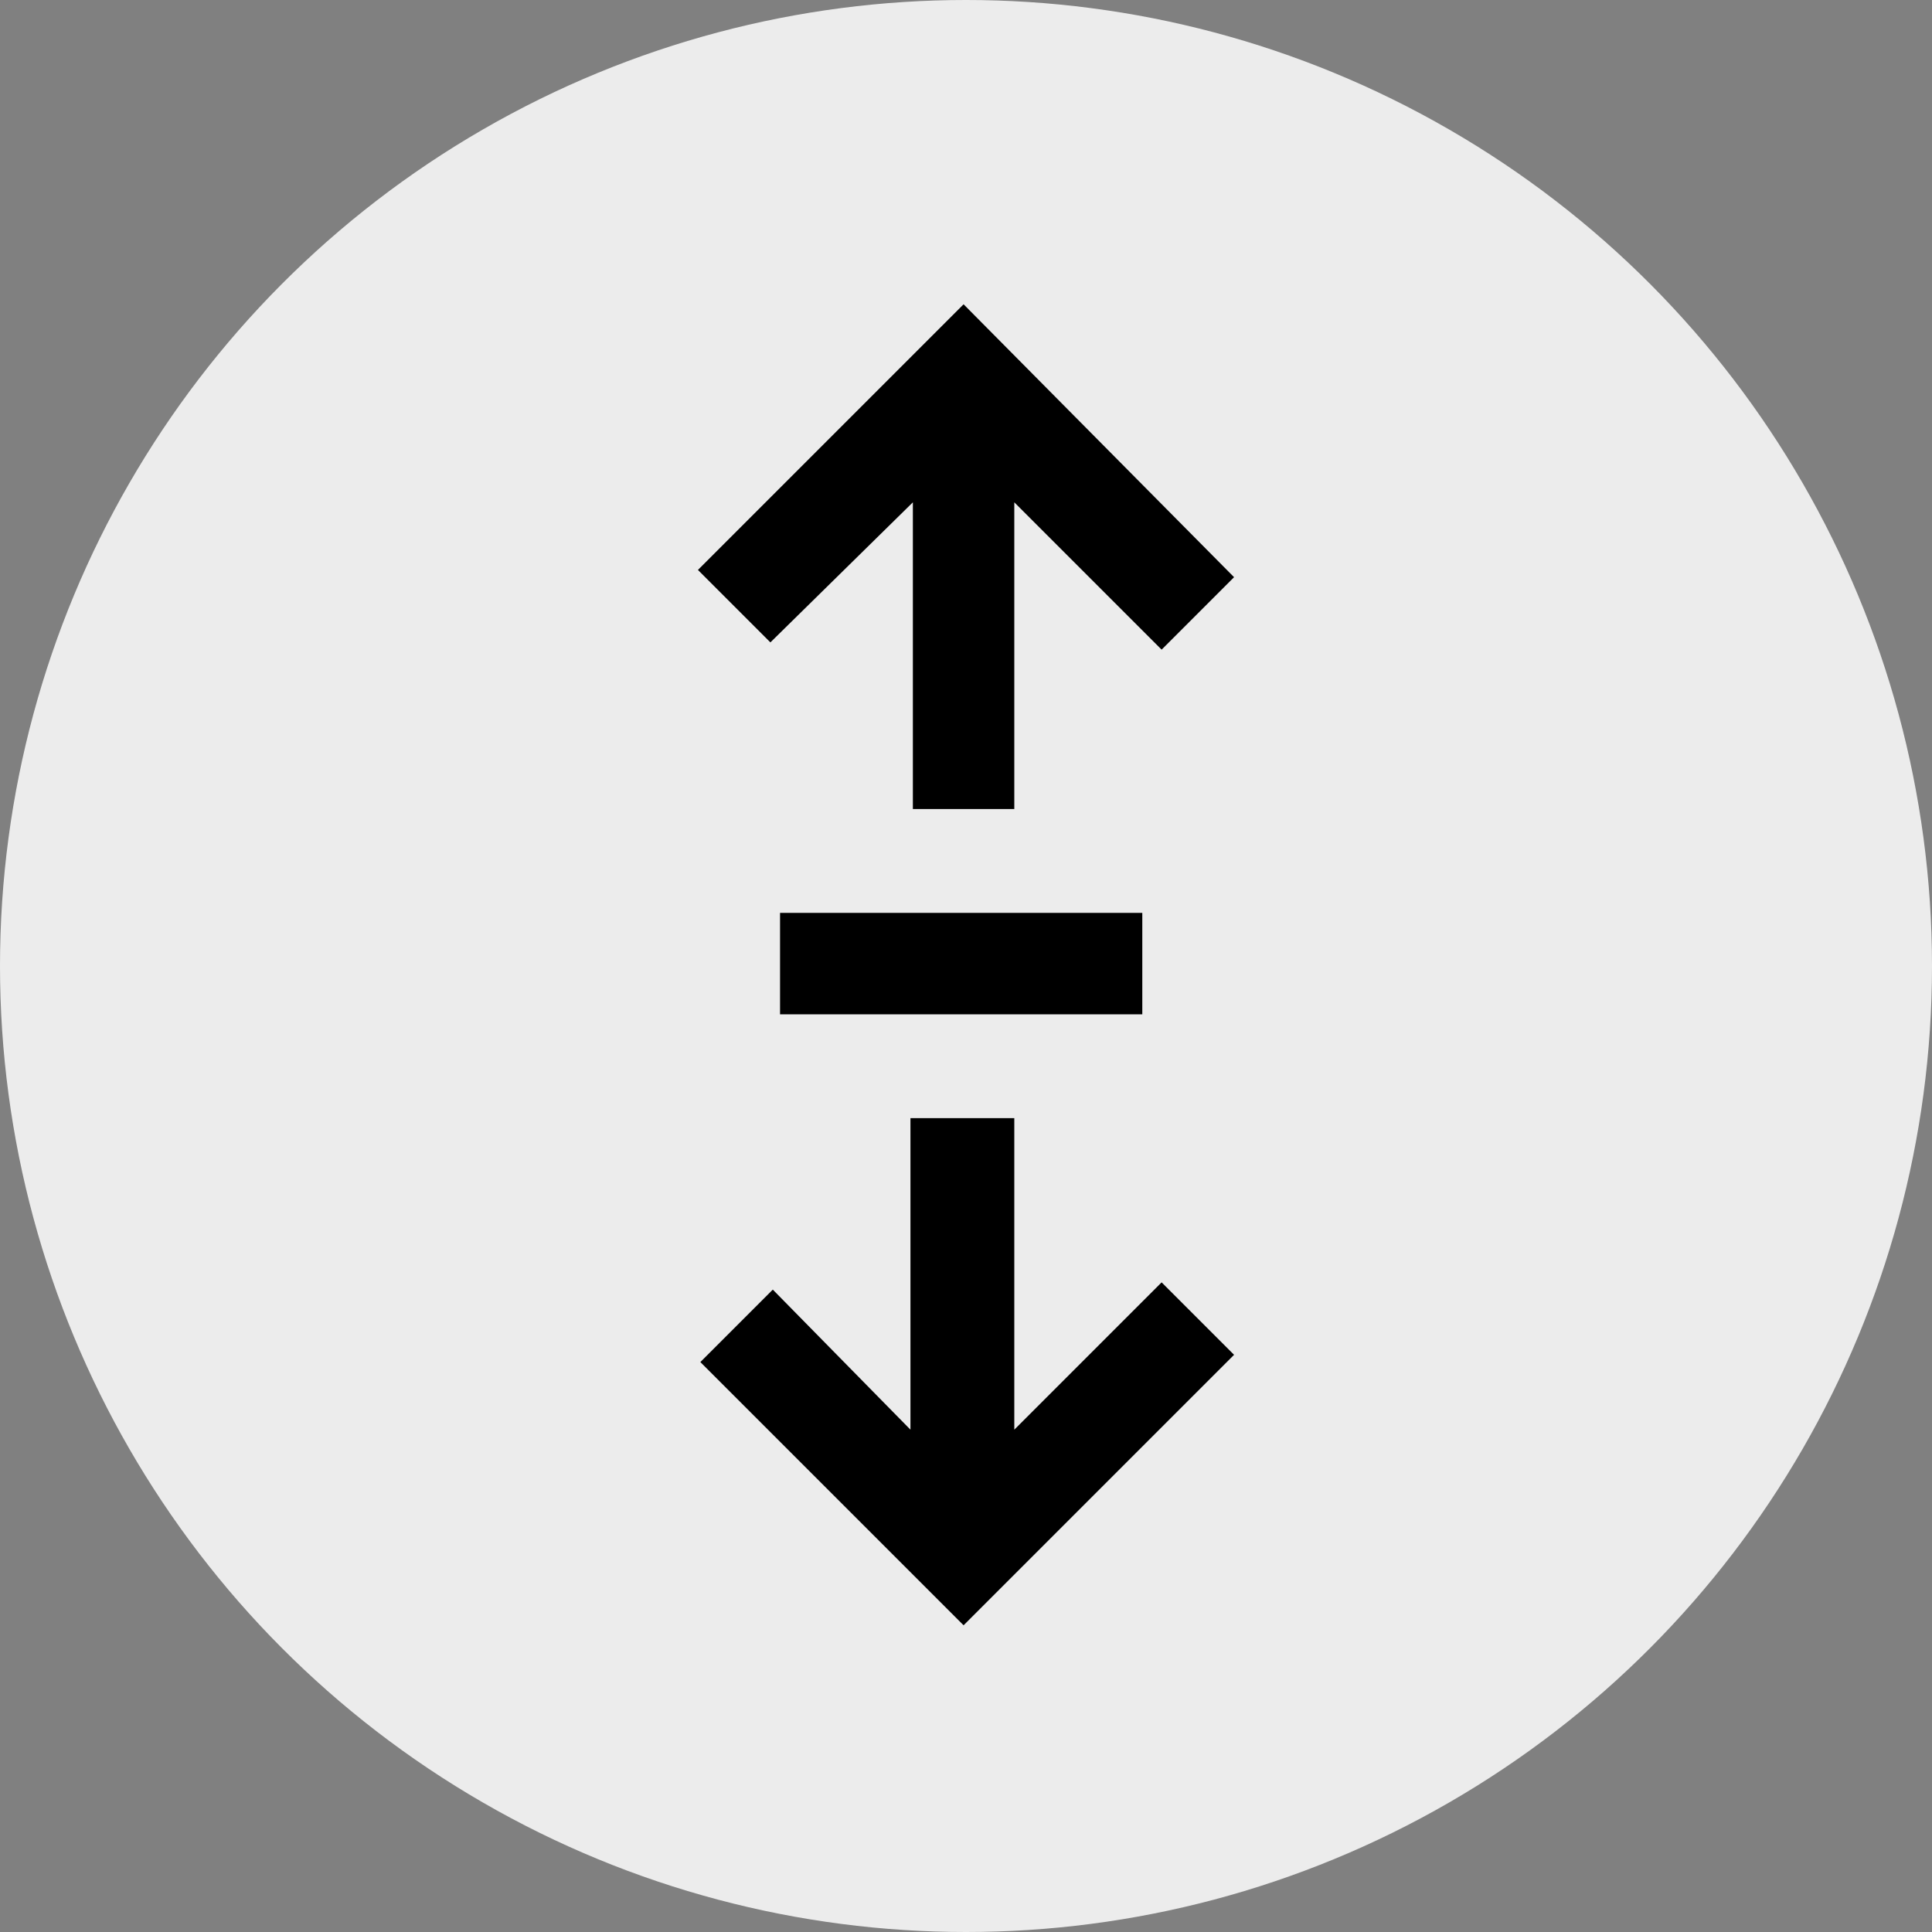 <?xml version="1.0" encoding="UTF-8"?> <!-- Generator: Adobe Illustrator 25.3.1, SVG Export Plug-In . SVG Version: 6.00 Build 0) --> <svg xmlns="http://www.w3.org/2000/svg" xmlns:xlink="http://www.w3.org/1999/xlink" version="1.1" id="Papeterie" x="0px" y="0px" viewBox="0 0 80 80" style="enable-background:new 0 0 80 80;" xml:space="preserve"><rect x="0" y="0" width="80" height="80" fill="#808080" stroke="none"/> <style type="text/css"> .st0{fill:#ECECEC;} </style> <circle class="st0" cx="40" cy="40" r="40"></circle> <path id="Hauteur_de_levage" d="M32.3,37.8h15V42h-15V37.8z M42,59.2V46.3h-4.3v12.9L32,53.4l-3,3l10.9,10.9l11.2-11.2l-3-3L42,59.2 z M37.8,20.8v12.7H42V20.8l6.1,6.1l3-3L39.9,12.6l-11,11l3,3L37.8,20.8z"></path> </svg> 